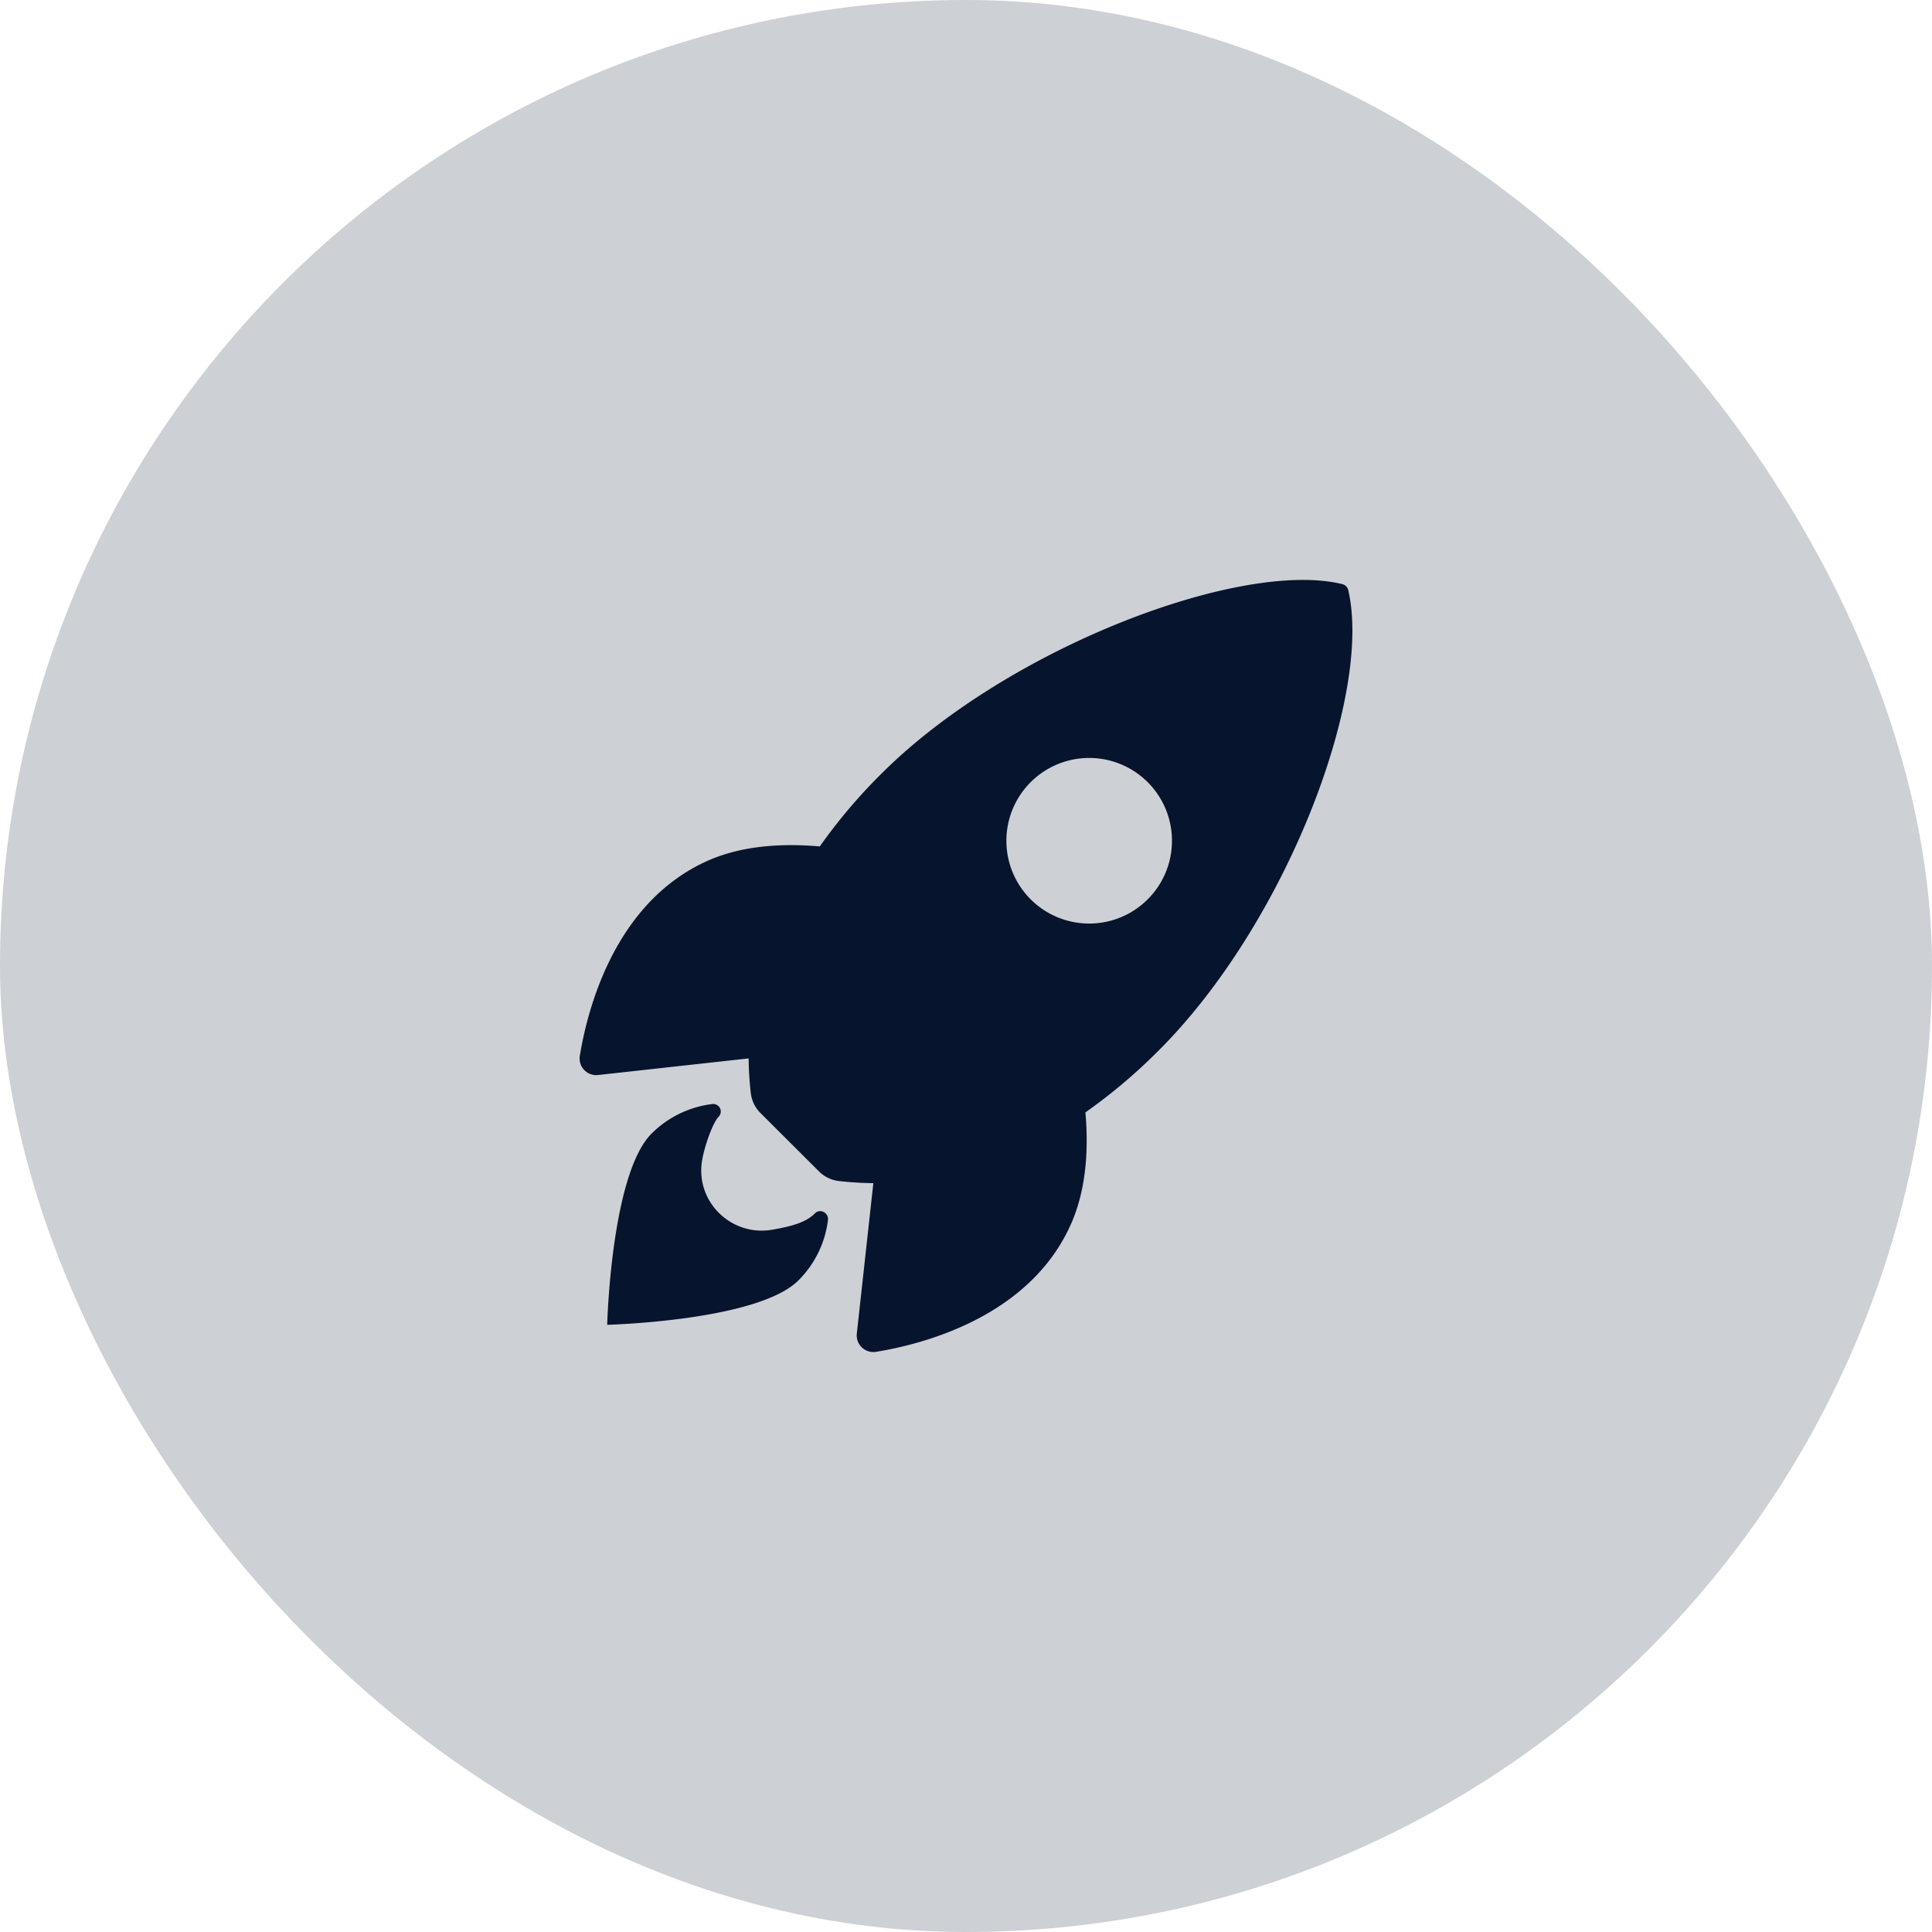 <svg fill="none" height="70" viewBox="0 0 70 70" width="70" xmlns="http://www.w3.org/2000/svg"><g fill="#07142d"><rect fill-opacity=".2" height="70" rx="35" width="70"/><path d="m48.852 21.391a.297.297 0 0 0 -.222-.228c-3.66-.895-12.118 2.294-16.7 6.875a19.804 19.804 0 0 0 -2.228 2.63c-1.413-.124-2.826-.02-4.03.505-3.399 1.496-4.388 5.398-4.663 7.077a.602.602 0 0 0 .659.7l5.457-.602c.004.412.029.822.074 1.231.028.284.154.55.356.75l2.114 2.109c.2.202.466.328.75.356.406.045.815.07 1.224.074l-.599 5.45a.603.603 0 0 0 .7.66c1.676-.27 5.585-1.259 7.072-4.657.525-1.204.633-2.61.511-4.017a19.846 19.846 0 0 0 2.638-2.227c4.597-4.574 7.768-12.843 6.887-16.686zm-11.472 11.23a3 3 0 1 1 4.24-4.244 3 3 0 0 1 -4.24 4.244z"/><path d="m29.525 43.964c-.342.343-.892.477-1.553.592-1.486.253-2.798-1.031-2.53-2.533.101-.57.402-1.367.59-1.555a.273.273 0 0 0 -.228-.466 3.75 3.75 0 0 0 -2.196 1.07c-1.47 1.471-1.608 6.928-1.608 6.928s5.46-.139 6.93-1.61a3.731 3.731 0 0 0 1.07-2.196c.023-.261-.295-.417-.475-.229z"/></g></svg>
